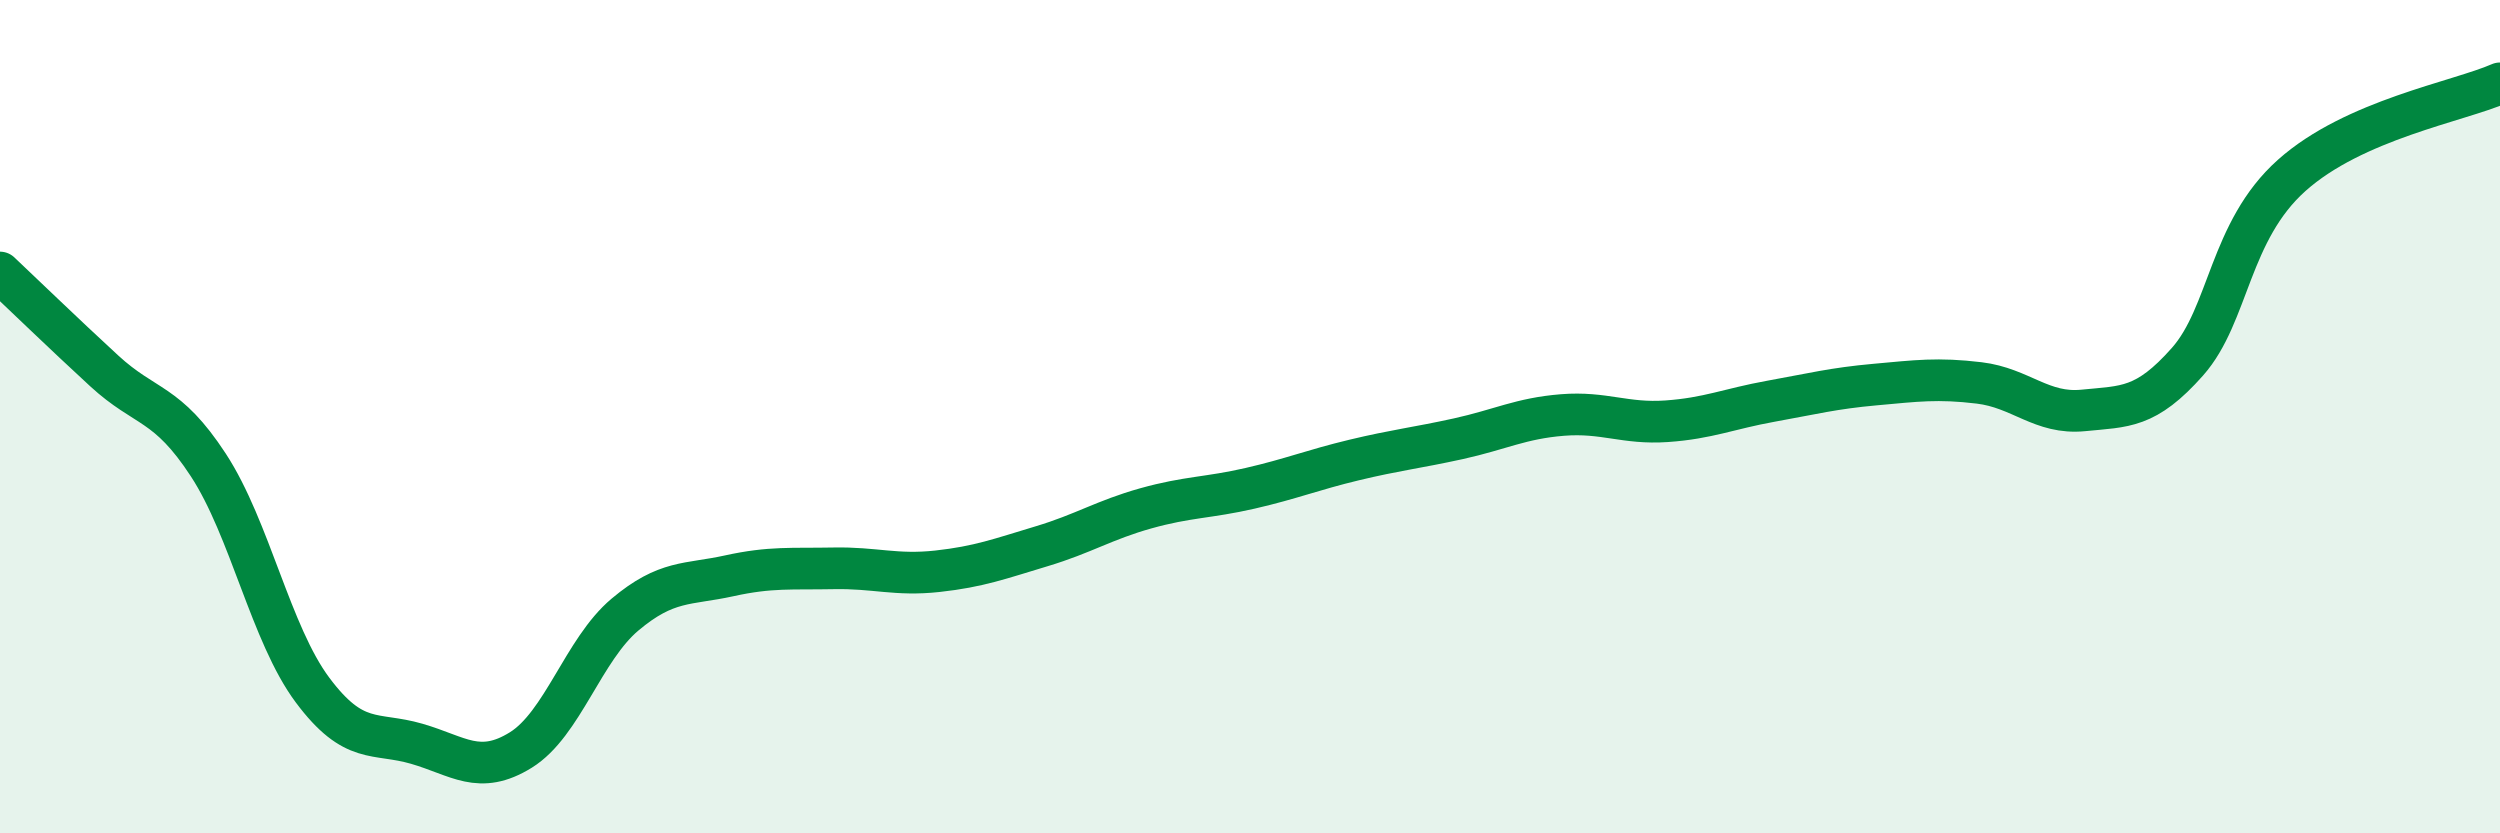 
    <svg width="60" height="20" viewBox="0 0 60 20" xmlns="http://www.w3.org/2000/svg">
      <path
        d="M 0,6.54 C 0.5,7.01 1.5,7.98 2.5,8.9 C 3.5,9.82 4,9.63 5,11.16 C 6,12.69 6.5,15.22 7.5,16.56 C 8.5,17.9 9,17.56 10,17.85 C 11,18.14 11.5,18.62 12.5,18 C 13.5,17.38 14,15.59 15,14.75 C 16,13.91 16.5,14.04 17.5,13.82 C 18.5,13.6 19,13.66 20,13.64 C 21,13.62 21.5,13.82 22.5,13.71 C 23.5,13.6 24,13.41 25,13.11 C 26,12.81 26.5,12.48 27.5,12.2 C 28.5,11.92 29,11.95 30,11.72 C 31,11.49 31.5,11.28 32.5,11.04 C 33.5,10.8 34,10.75 35,10.53 C 36,10.31 36.5,10.04 37.5,9.96 C 38.5,9.88 39,10.18 40,10.11 C 41,10.04 41.5,9.81 42.5,9.63 C 43.5,9.45 44,9.32 45,9.23 C 46,9.14 46.5,9.07 47.5,9.19 C 48.5,9.31 49,9.95 50,9.85 C 51,9.75 51.5,9.81 52.5,8.68 C 53.5,7.55 53.5,5.55 55,4.21 C 56.5,2.87 59,2.44 60,2L60 20L0 20Z"
        fill="#008740"
        opacity="0.1"
        stroke-linecap="round"
        stroke-linejoin="round"
      />
      <path
        d="M 0,6.54 C 0.5,7.01 1.5,7.98 2.5,8.9 C 3.5,9.82 4,9.63 5,11.16 C 6,12.69 6.5,15.22 7.5,16.56 C 8.5,17.9 9,17.56 10,17.85 C 11,18.14 11.5,18.62 12.5,18 C 13.5,17.38 14,15.59 15,14.75 C 16,13.91 16.5,14.04 17.5,13.82 C 18.5,13.6 19,13.66 20,13.64 C 21,13.62 21.5,13.82 22.5,13.71 C 23.5,13.6 24,13.41 25,13.11 C 26,12.81 26.5,12.48 27.5,12.2 C 28.5,11.92 29,11.95 30,11.72 C 31,11.49 31.5,11.28 32.5,11.04 C 33.5,10.8 34,10.75 35,10.53 C 36,10.31 36.5,10.04 37.5,9.96 C 38.5,9.88 39,10.18 40,10.11 C 41,10.04 41.5,9.81 42.5,9.63 C 43.5,9.45 44,9.32 45,9.23 C 46,9.14 46.5,9.07 47.5,9.19 C 48.5,9.31 49,9.95 50,9.85 C 51,9.75 51.5,9.81 52.5,8.68 C 53.5,7.55 53.5,5.55 55,4.21 C 56.5,2.87 59,2.44 60,2"
        stroke="#008740"
        stroke-width="1"
        fill="none"
        stroke-linecap="round"
        stroke-linejoin="round"
      />
    </svg>
  
